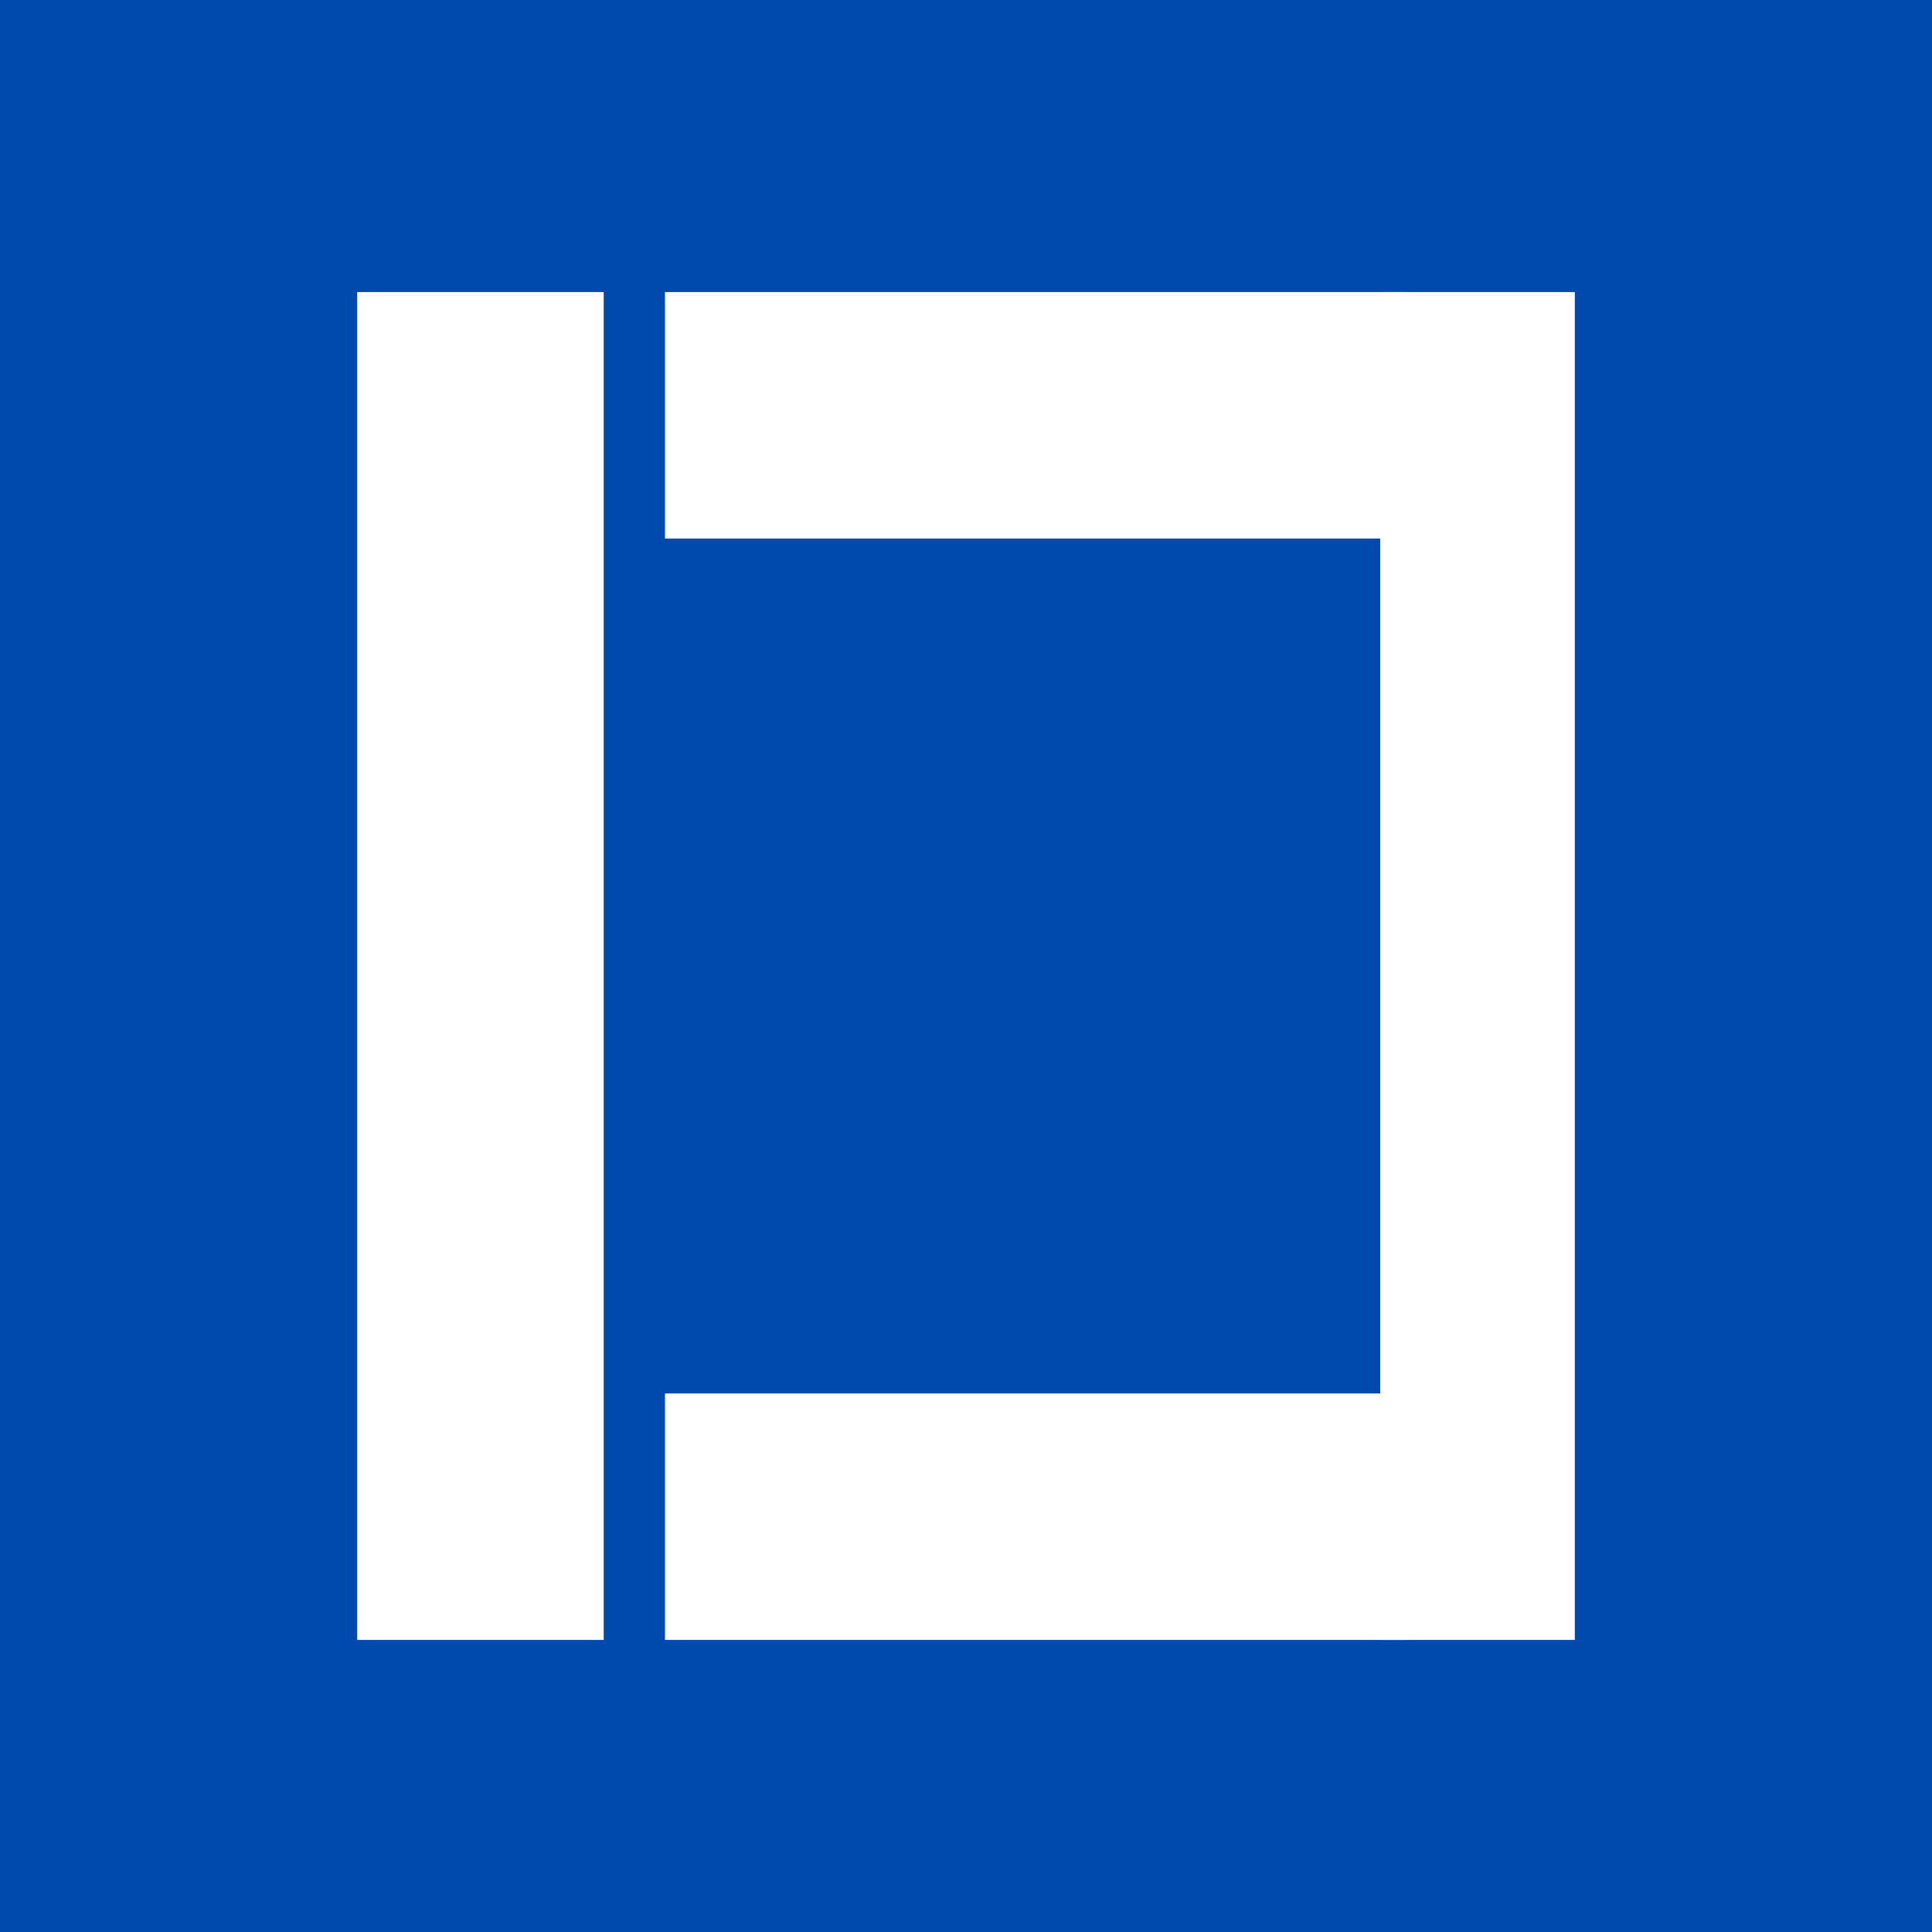 <?xml version="1.0" encoding="UTF-8"?> <svg xmlns="http://www.w3.org/2000/svg" xmlns:xlink="http://www.w3.org/1999/xlink" width="500" zoomAndPan="magnify" viewBox="0 0 375 375" height="500" preserveAspectRatio="xMidYMid meet" version="1.0"><defs><clipPath id="187b7fcda2"><path d="M 129.07 56.691 L 273.172 56.691 L 273.172 104.535 L 129.07 104.535 Z M 129.07 56.691 " clip-rule="nonzero"></path></clipPath><clipPath id="87341b9dae"><path d="M 129.07 270.465 L 273.172 270.465 L 273.172 318.309 L 129.07 318.309 Z M 129.07 270.465 " clip-rule="nonzero"></path></clipPath><clipPath id="9b7394b38c"><path d="M 69.332 56.691 L 117.18 56.691 L 117.18 318.309 L 69.332 318.309 Z M 69.332 56.691 " clip-rule="nonzero"></path></clipPath><clipPath id="4b9f27f475"><path d="M 267.895 56.691 L 305.668 56.691 L 305.668 318.309 L 267.895 318.309 Z M 267.895 56.691 " clip-rule="nonzero"></path></clipPath></defs><rect x="-37.5" width="450" fill="#ffffff" y="-37.5" height="450" fill-opacity="1"></rect><rect x="-37.5" width="450" fill="#004aad" y="-37.5" height="450" fill-opacity="1"></rect><g clip-path="url(#187b7fcda2)"><path fill="#ffffff" d="M 129.07 56.691 L 273.172 56.691 L 273.172 104.535 L 129.07 104.535 Z M 129.07 56.691 " fill-opacity="1" fill-rule="nonzero"></path></g><g clip-path="url(#87341b9dae)"><path fill="#ffffff" d="M 129.07 270.465 L 273.172 270.465 L 273.172 318.309 L 129.07 318.309 Z M 129.07 270.465 " fill-opacity="1" fill-rule="nonzero"></path></g><g clip-path="url(#9b7394b38c)"><path fill="#ffffff" d="M 69.332 56.691 L 117.18 56.691 L 117.18 318.355 L 69.332 318.355 Z M 69.332 56.691 " fill-opacity="1" fill-rule="nonzero"></path></g><g clip-path="url(#4b9f27f475)"><path fill="#ffffff" d="M 267.895 56.691 L 305.668 56.691 L 305.668 318.305 L 267.895 318.305 Z M 267.895 56.691 " fill-opacity="1" fill-rule="nonzero"></path></g></svg> 